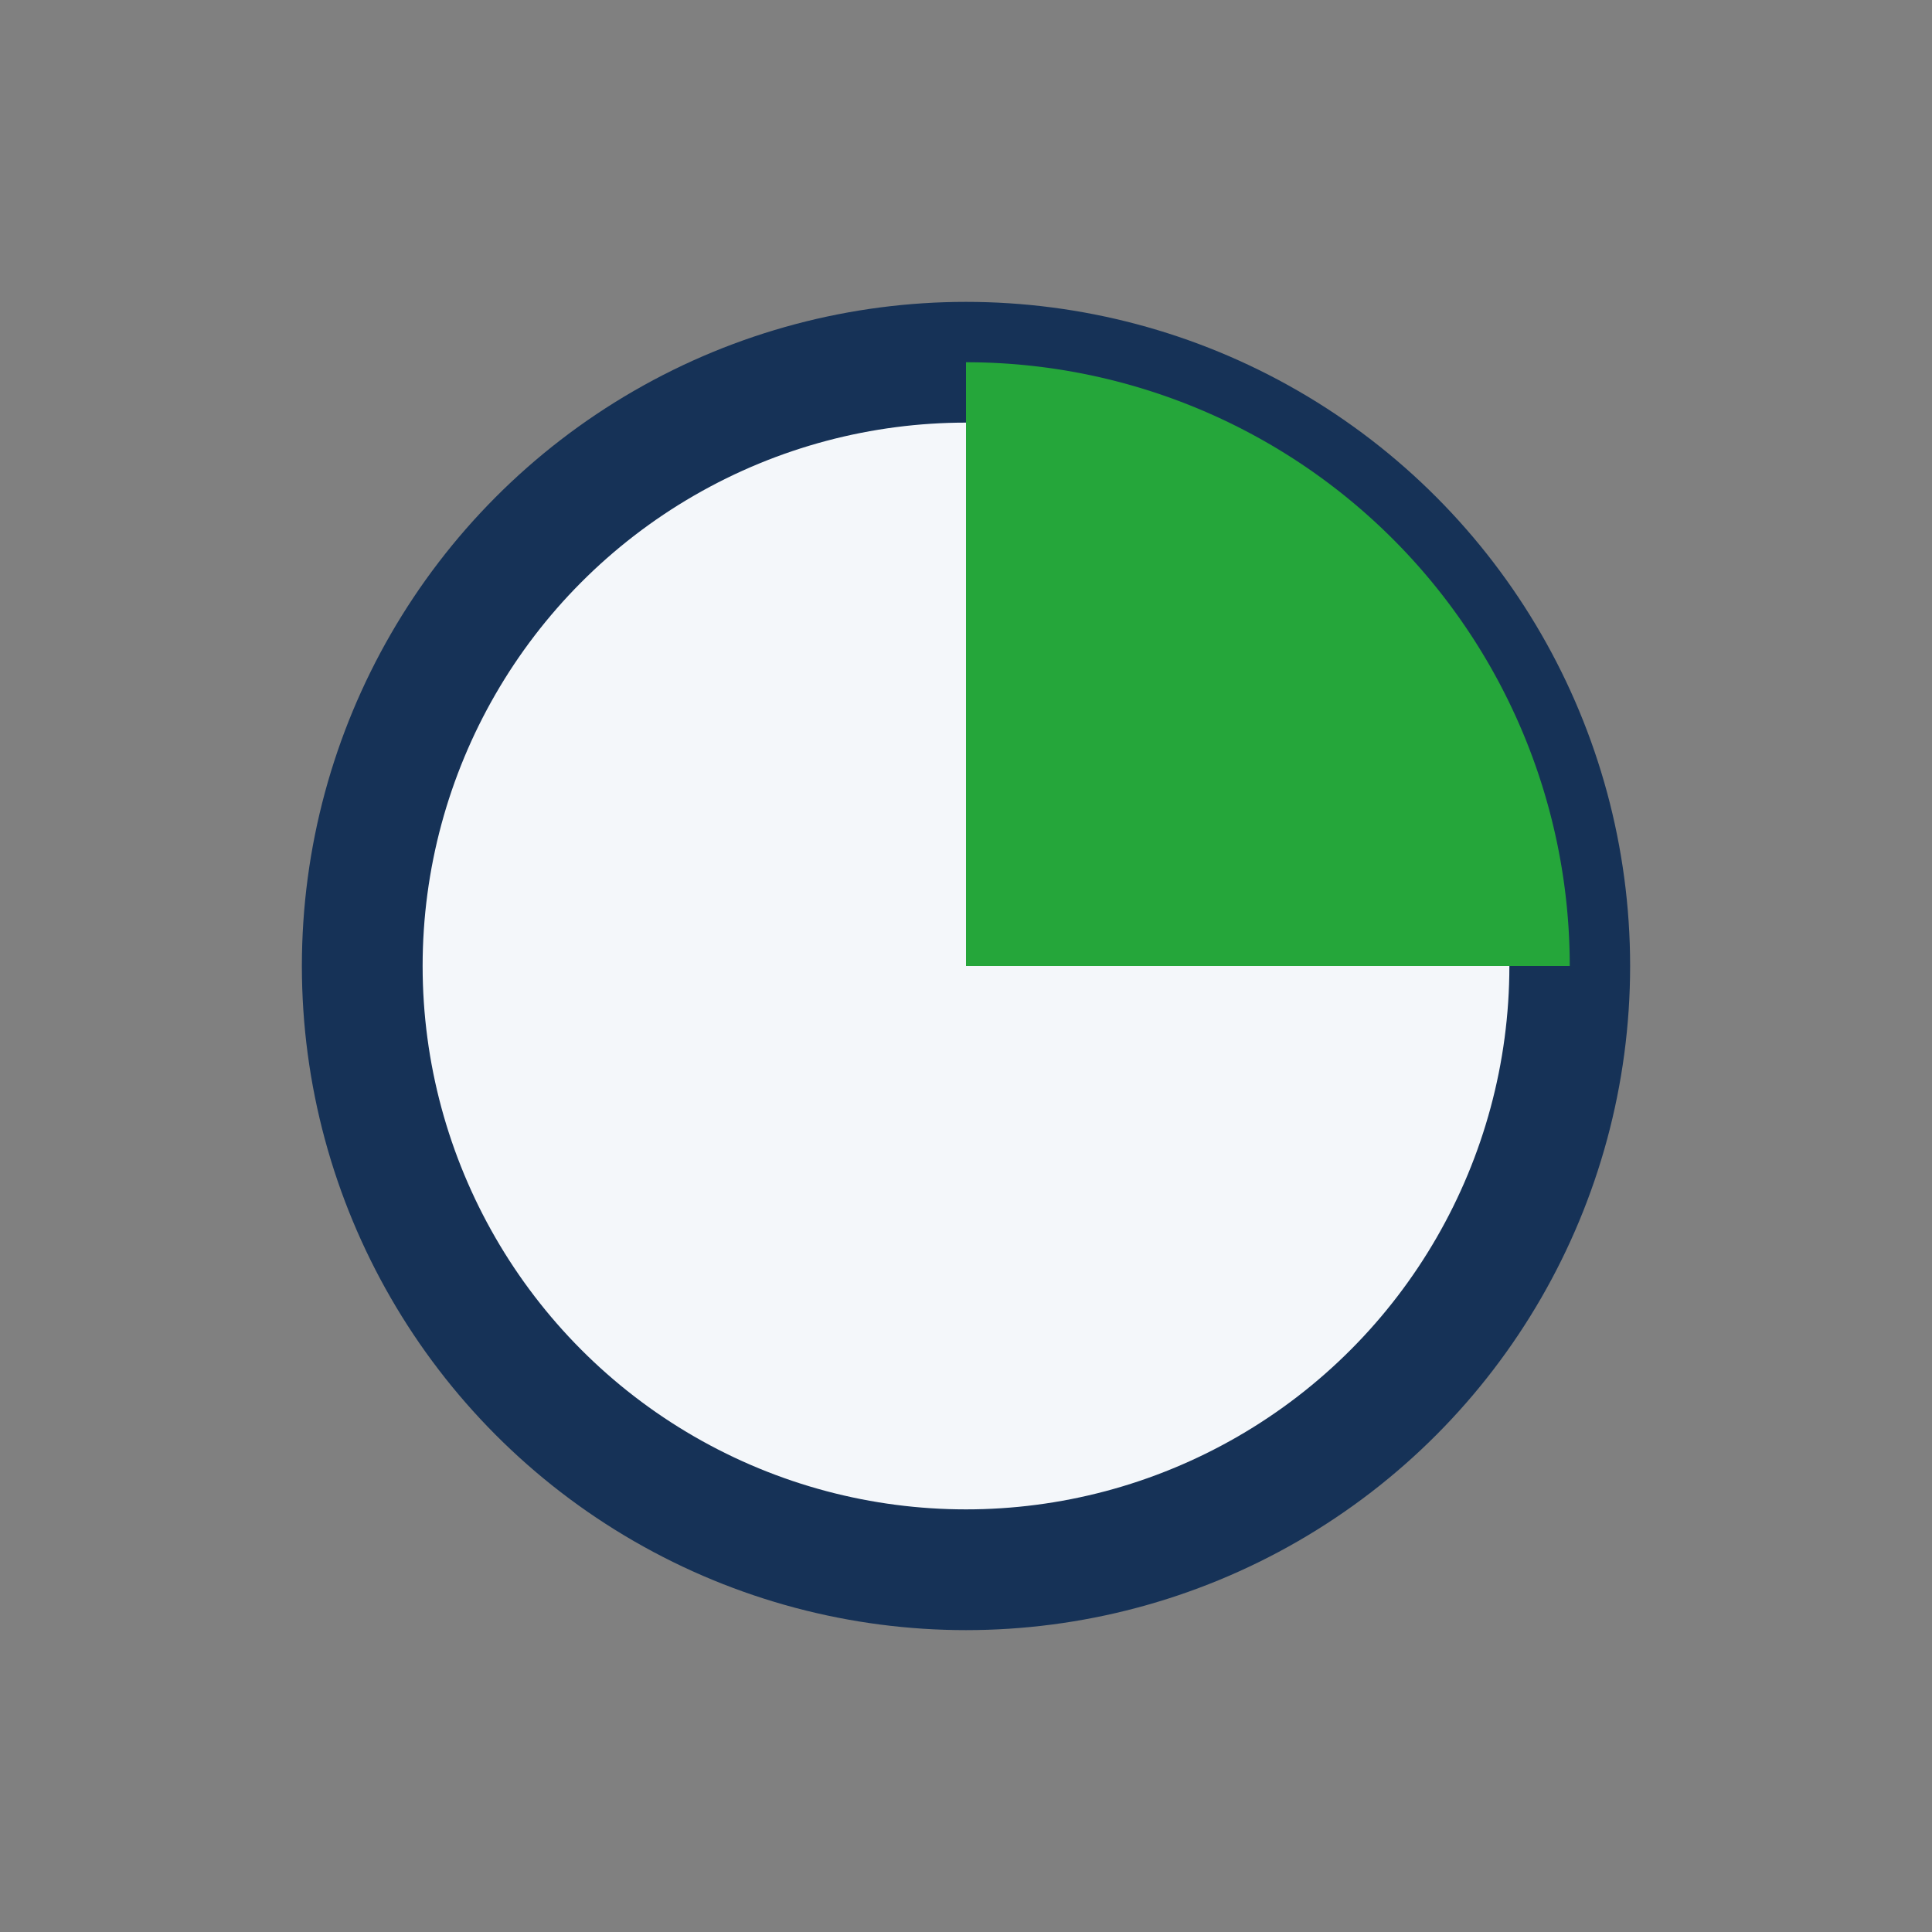 <?xml version="1.0" encoding="UTF-8"?>
<svg xmlns="http://www.w3.org/2000/svg" width="32" height="32" viewBox="0 0 32 32"><rect x="0" y="0" width="32" height="32" fill="#808080" stroke="none"/><circle cx="16" cy="16" r="10" fill="#F4F7FA" stroke="#163257" stroke-width="2"/><path d="M16 16v-10a10 10 0 0 1 10 10h-10z" fill="#25A63A"/></svg>
